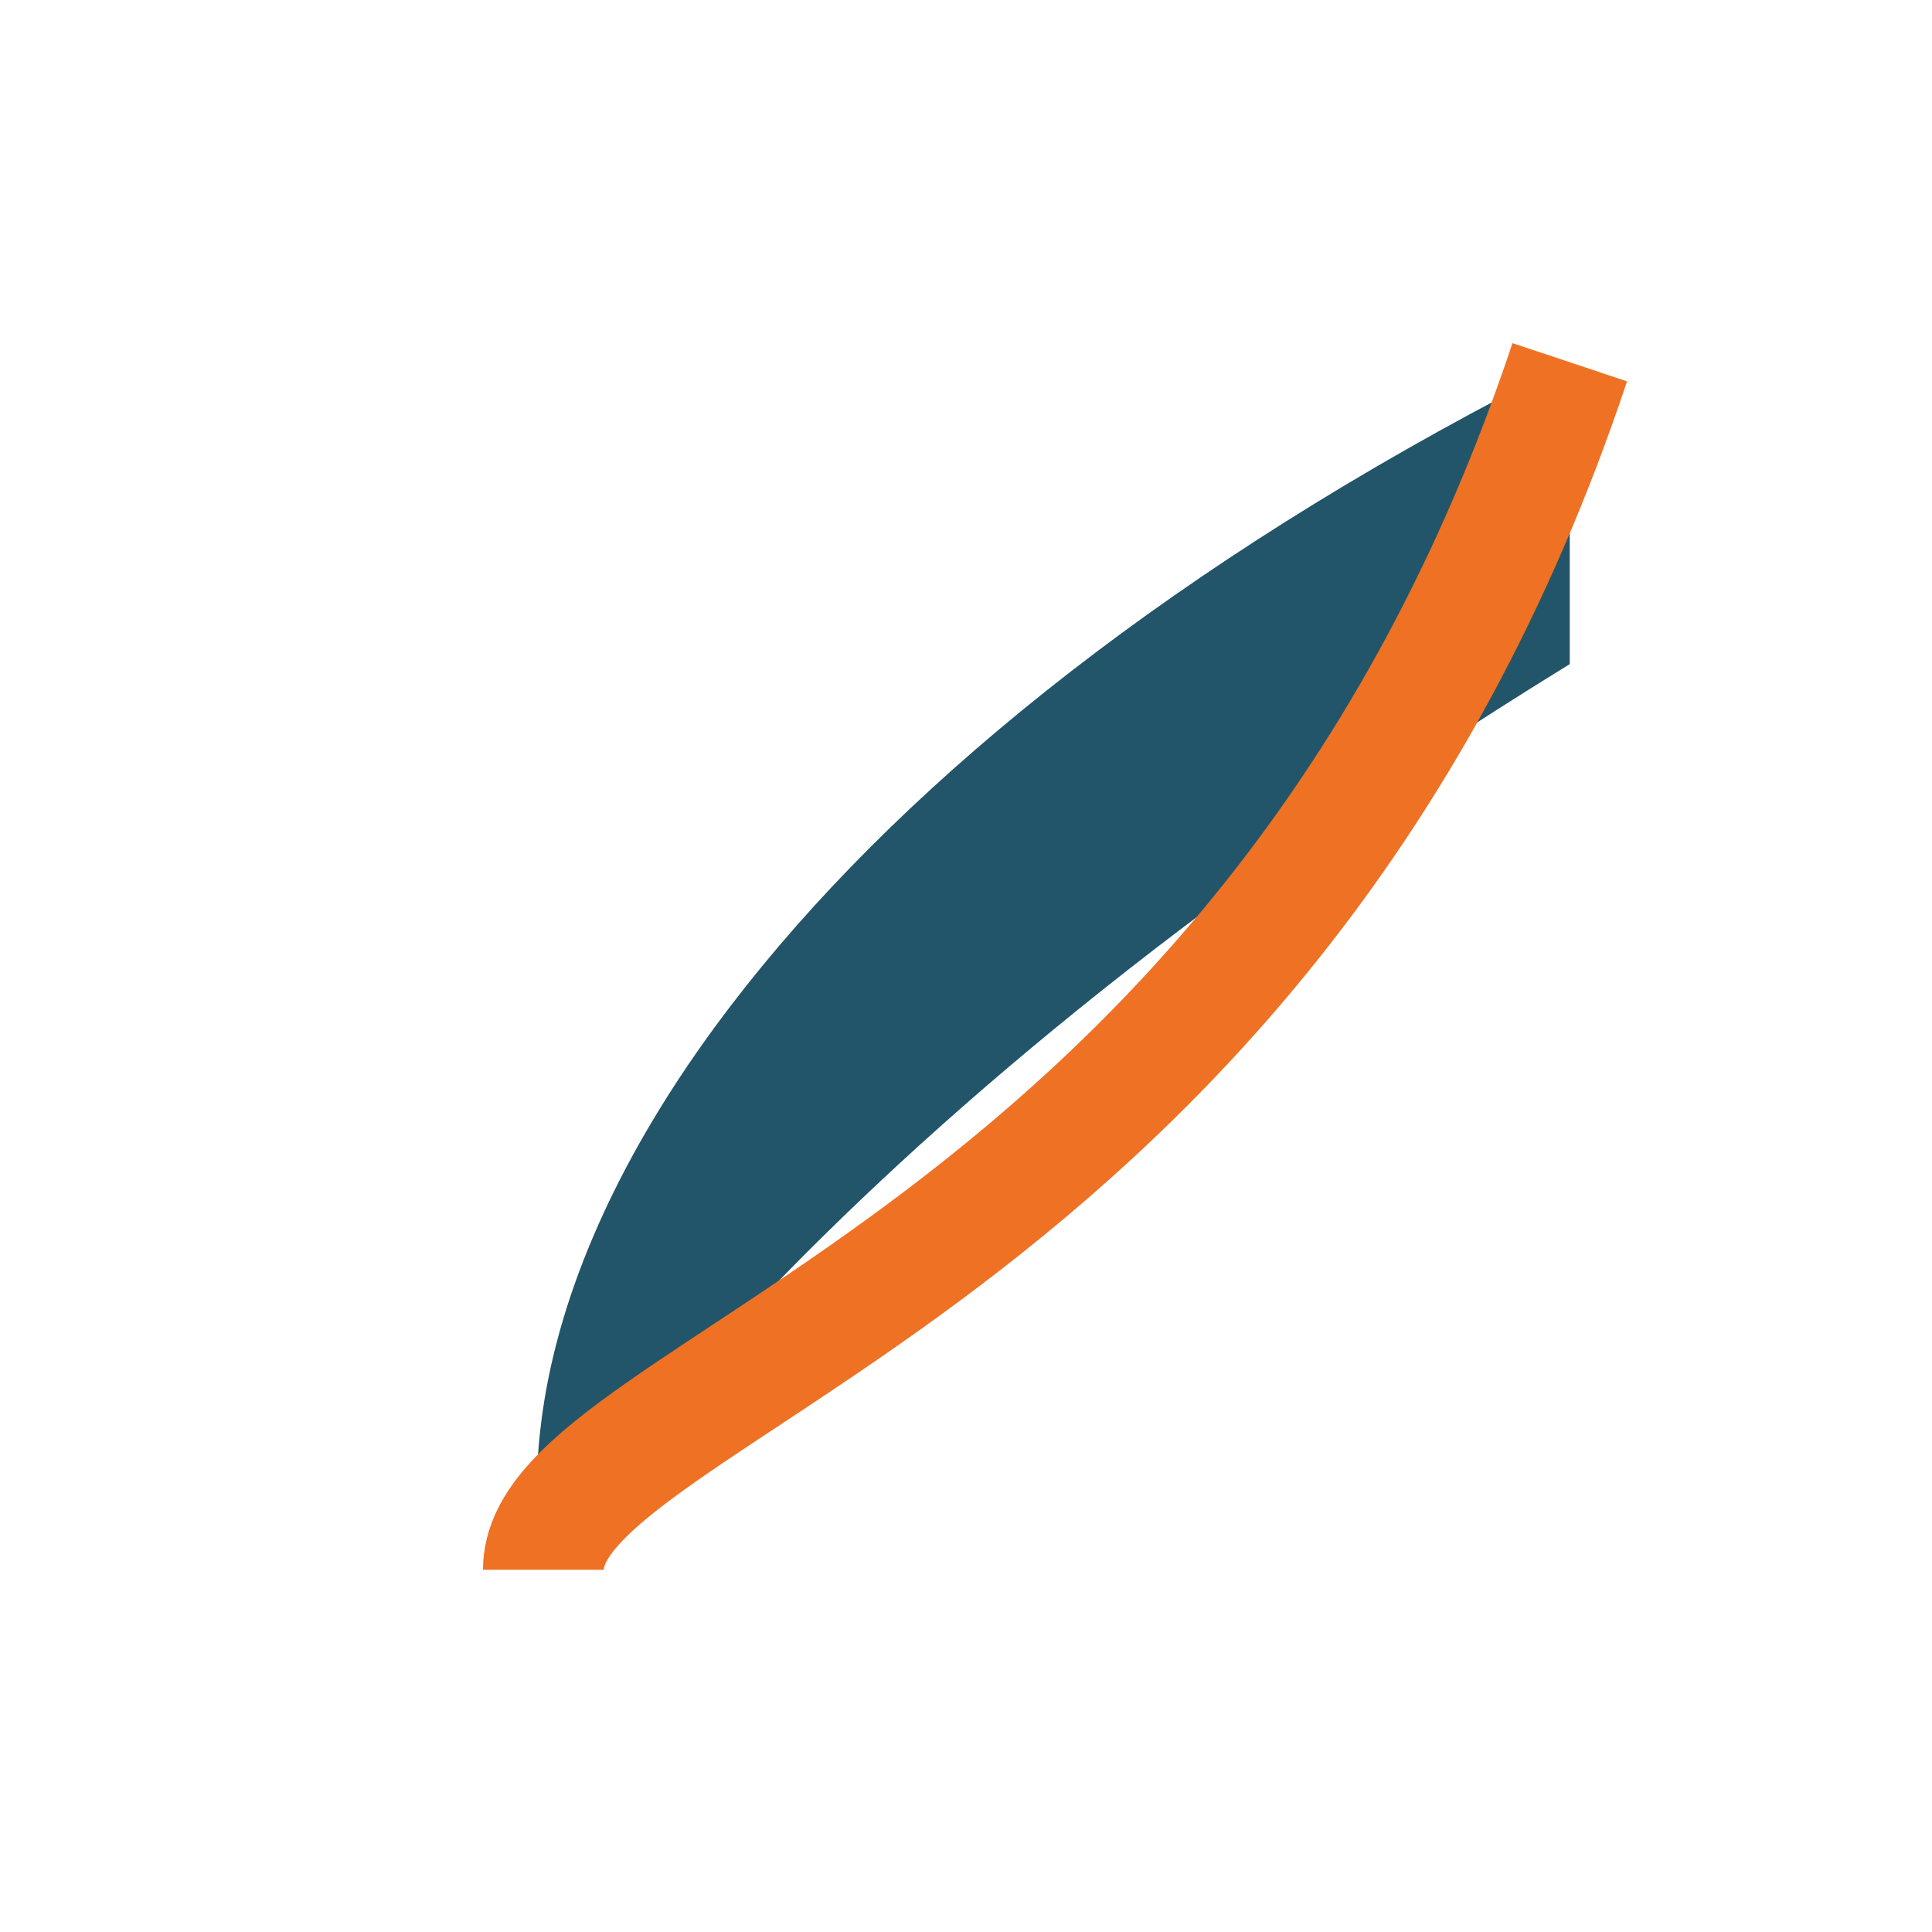 <?xml version="1.0" encoding="UTF-8"?>
<svg xmlns="http://www.w3.org/2000/svg" width="32" height="32" viewBox="0 0 32 32"><path d="M26 6C14 12 8 20 9 26c0 0 4-7 17-15z" fill="#225569"/><path d="M26 6c-5 15-17 17-17 20" stroke="#EE7124" stroke-width="2" fill="none"/></svg>